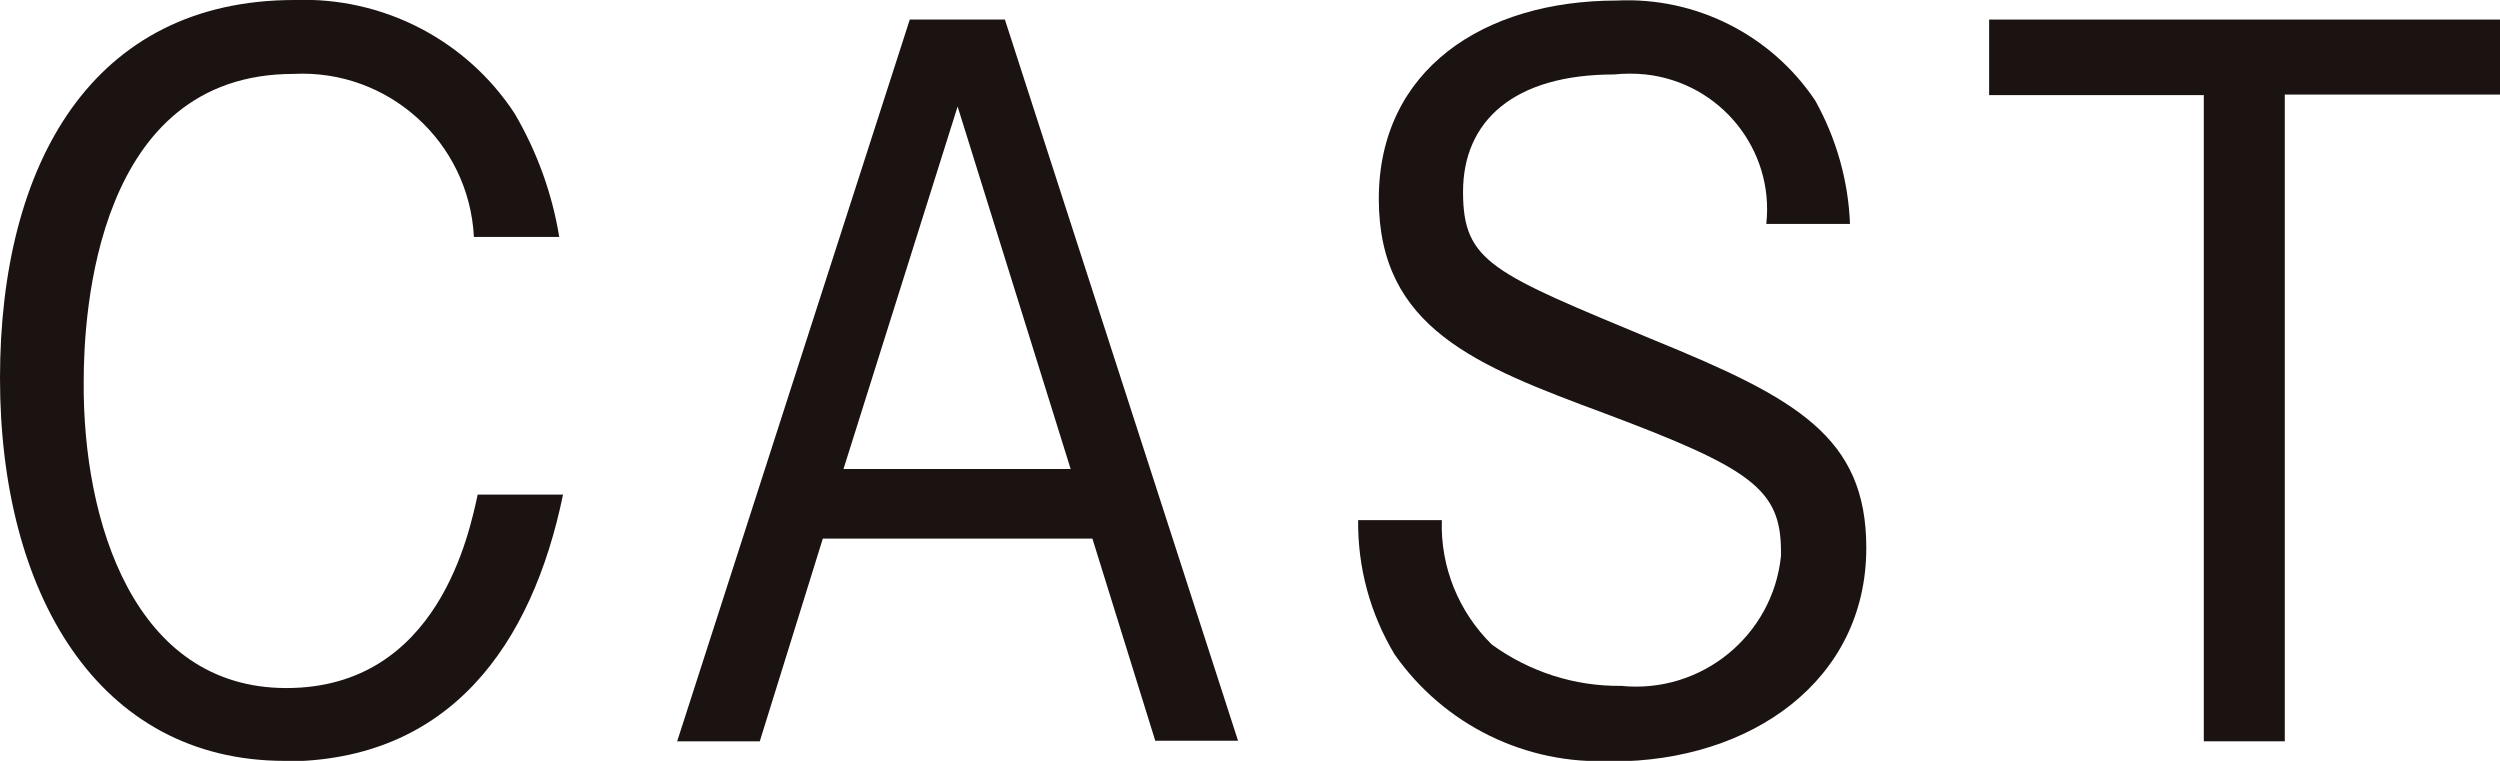<?xml version="1.0" encoding="UTF-8"?>
<svg id="_レイヤー_2" data-name="レイヤー_2" xmlns="http://www.w3.org/2000/svg" xmlns:xlink="http://www.w3.org/1999/xlink" viewBox="0 0 46 14">
  <defs>
    <style>
      .cls-1 {
        fill: none;
      }

      .cls-2 {
        fill: #1a1311;
      }

      .cls-3 {
        clip-path: url(#clippath);
      }
    </style>
    <clipPath id="clippath">
      <rect class="cls-1" width="46" height="14"/>
    </clipPath>
  </defs>
  <g id="_レイヤー_1-2" data-name="レイヤー_1">
    <g id="_グループ_604" data-name="グループ_604">
      <g class="cls-3">
        <g id="_グループ_603" data-name="グループ_603">
          <path id="_パス_5502" data-name="パス_5502" class="cls-2" d="M5.24,14C1.8,14,0,10.91,0,6.96S1.7,0,5.42,0c1.62-.06,3.16.73,4.05,2.09.41.7.69,1.47.82,2.27h-1.57c-.09-1.75-1.58-3.09-3.32-3,0,0,0,0,0,0C1.77,1.36,1.54,5.76,1.54,7.02c-.02,2.56.92,5.64,3.73,5.64s3.37-2.89,3.52-3.56h1.57c-.57,2.76-2.08,4.91-5.13,4.91"/>
          <path id="_パス_5503" data-name="パス_5503" class="cls-2" d="M21.26,13.64l-1.16-3.73h-4.96l-1.16,3.73h-1.52L16.74.36h1.75l4.29,13.27h-1.52ZM17.62,1.96l-2.1,6.67h4.18l-2.08-6.67Z"/>
          <path id="_パス_5504" data-name="パス_5504" class="cls-2" d="M29.66,14c-1.58.08-3.09-.66-4-1.96-.45-.75-.68-1.6-.67-2.47h1.54c-.03.86.31,1.69.92,2.29.69.5,1.52.77,2.38.76,1.47.15,2.79-.92,2.94-2.39,0-.03,0-.06,0-.08,0-1.15-.54-1.53-3.26-2.55-2.34-.87-4.14-1.56-4.14-3.94s1.93-3.65,4.38-3.65c1.45-.07,2.84.63,3.65,1.84.39.7.61,1.48.64,2.27h-1.54c.15-1.37-.85-2.6-2.22-2.75-.19-.02-.39-.02-.58,0-1.85,0-2.78.86-2.78,2.16s.54,1.49,3.52,2.73c2.62,1.07,3.9,1.78,3.9,3.82,0,2.45-2.13,3.93-4.67,3.93"/>
          <path id="_パス_5505" data-name="パス_5505" class="cls-2" d="M42.04,1.75v11.89h-1.49V1.75h-3.95V.36h9.4v1.38h-3.96Z"/>
        </g>
      </g>
    </g>
  </g>
</svg>
